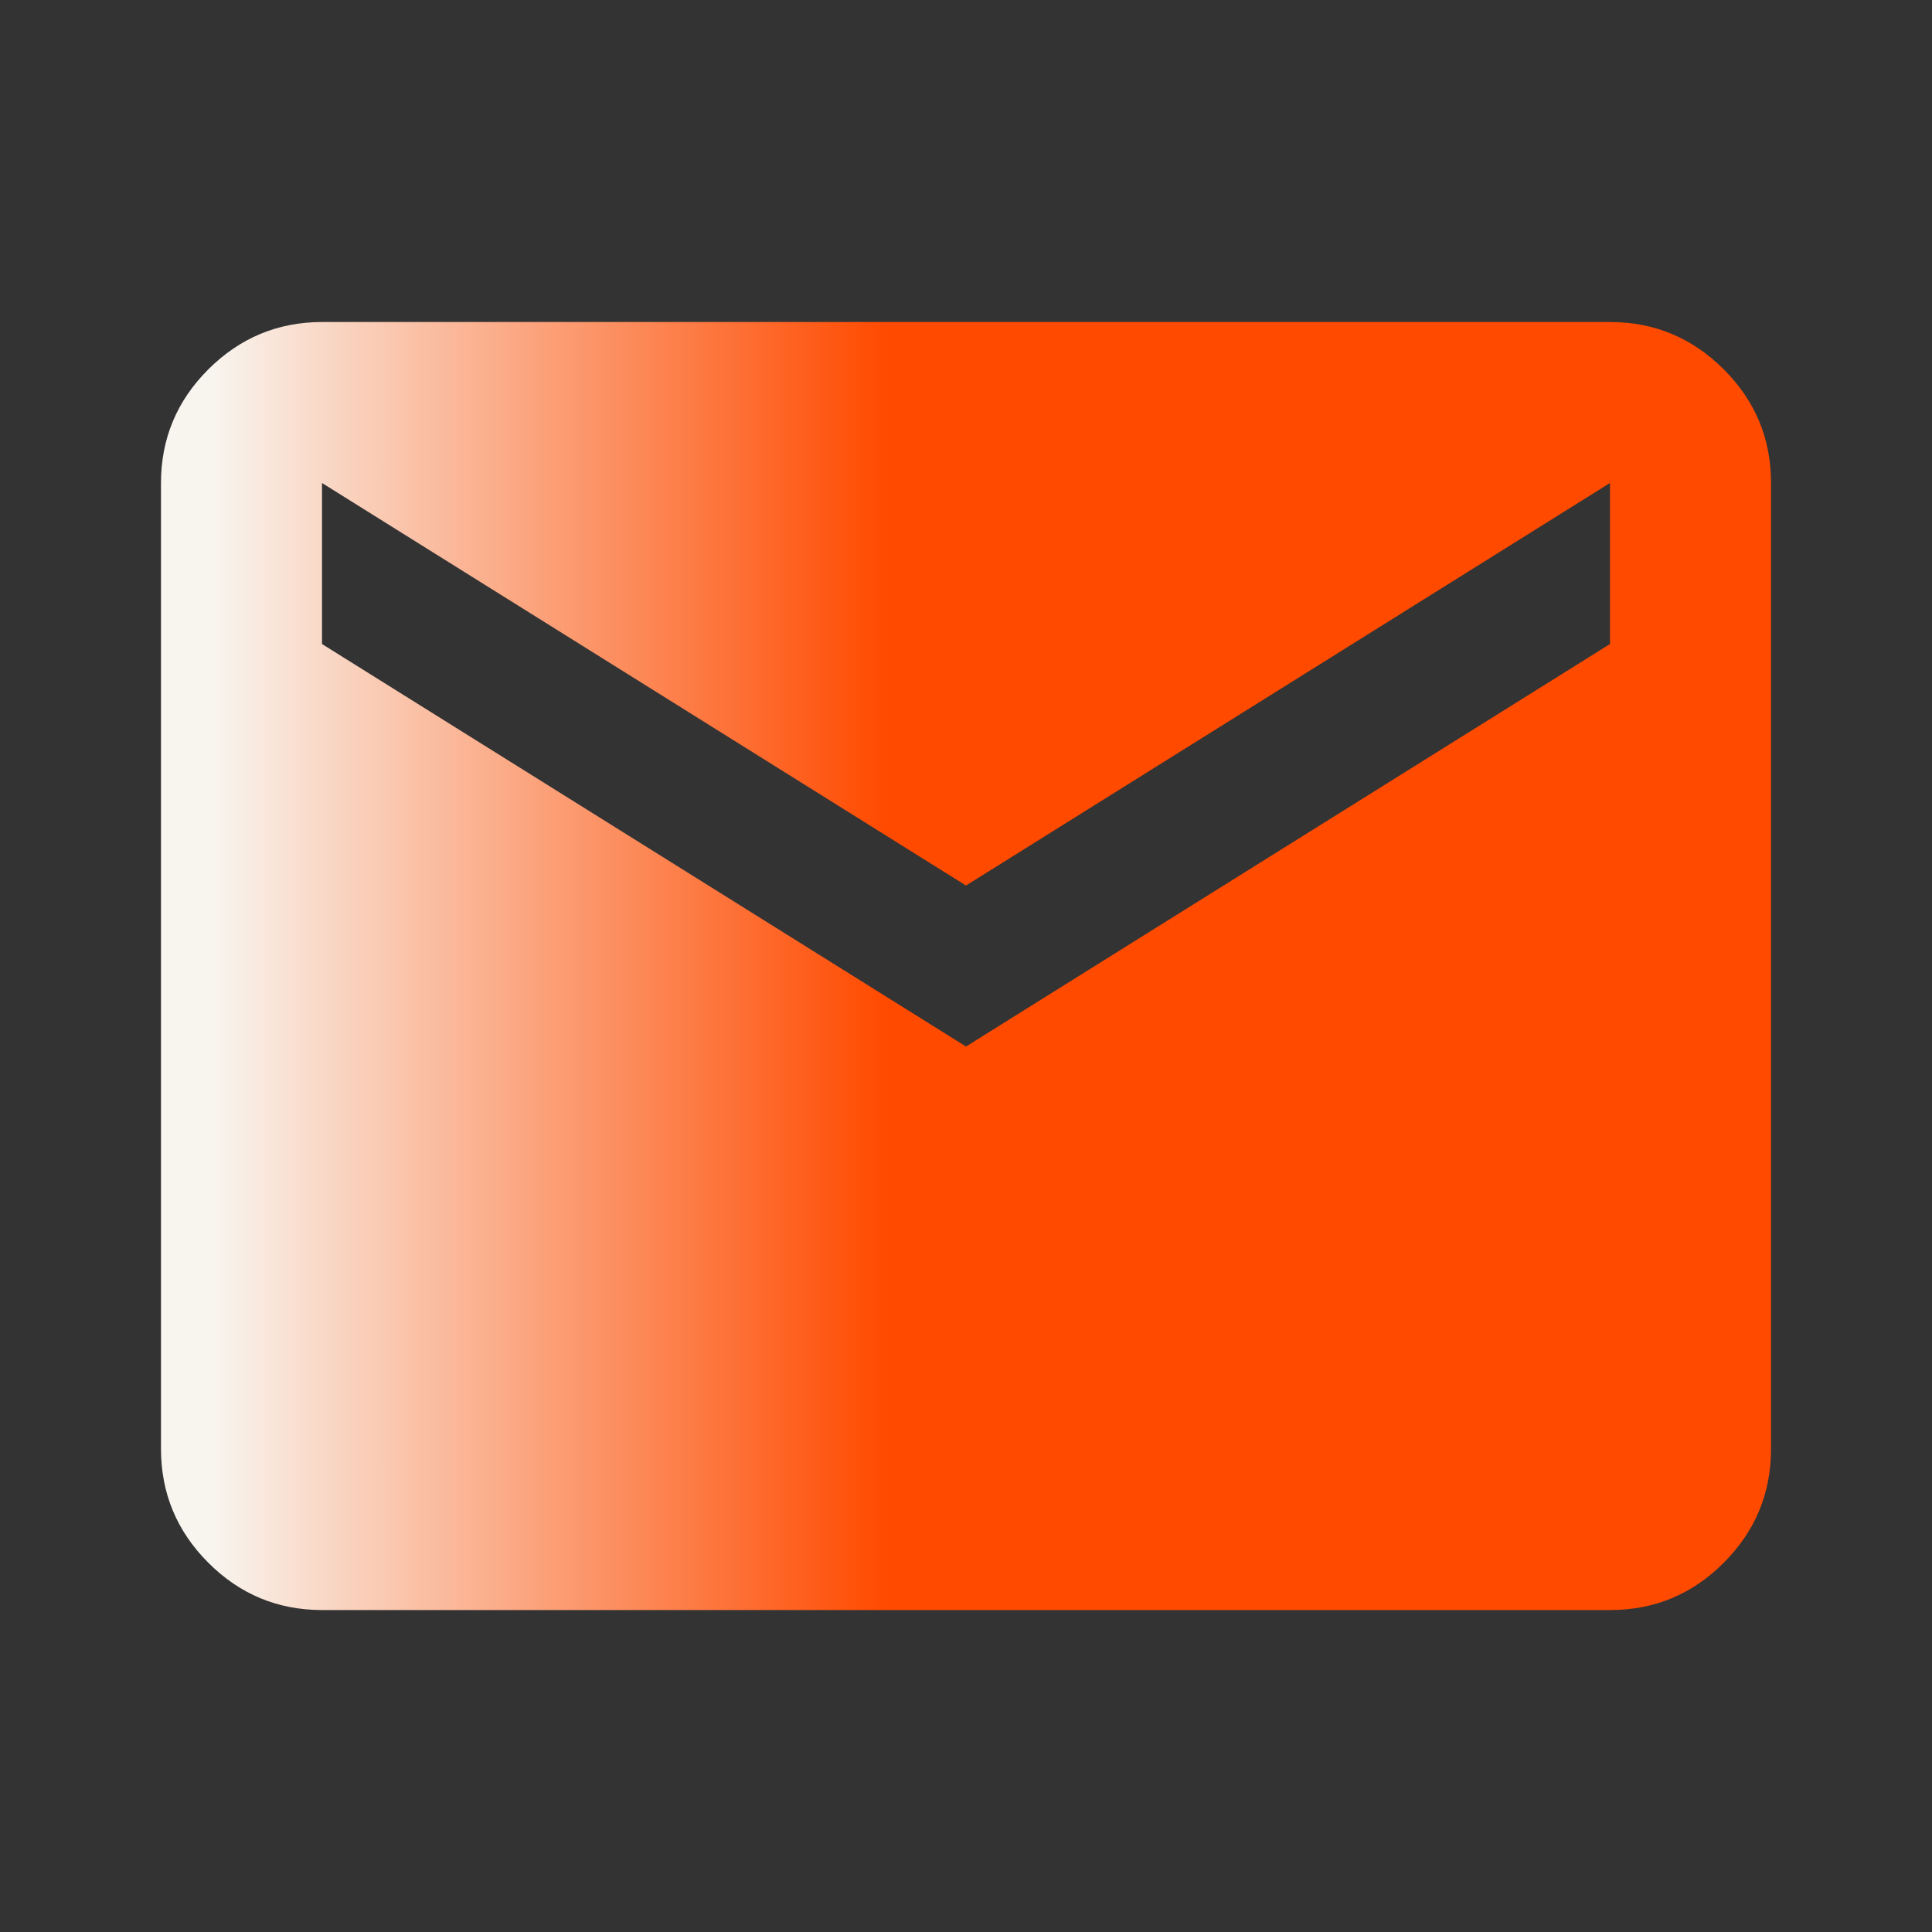 <svg width="40" height="40" viewBox="0 0 40 40" fill="none" xmlns="http://www.w3.org/2000/svg">
<rect x="0" y="0" width="40" height="40" fill="#333333" stroke="none"/>
<path d="M6.667 33.334C5.75 33.334 4.966 33.008 4.313 32.355C3.661 31.703 3.334 30.918 3.333 30V10C3.333 9.084 3.66 8.299 4.313 7.647C4.967 6.995 5.751 6.668 6.667 6.667H33.333C34.25 6.667 35.035 6.994 35.688 7.647C36.342 8.3 36.668 9.085 36.667 10V30C36.667 30.917 36.341 31.702 35.688 32.355C35.036 33.009 34.251 33.335 33.333 33.334H6.667ZM20 21.667L33.333 13.334V10L20 18.334L6.667 10V13.334L20 21.667Z" fill="url(#paint0_linear_3342_27180)"/>
<defs>
<linearGradient id="paint0_linear_3342_27180" x1="3.347" y1="19.997" x2="36.67" y2="19.997" gradientUnits="userSpaceOnUse">
<stop stop-color="#F8F5EF"/>
<stop offset="0.03" stop-color="#F8F5EF"/>
<stop offset="0.45" stop-color="#FF4A00"/>
<stop offset="1" stop-color="#FF4A00"/>
</linearGradient>
</defs>
</svg>
